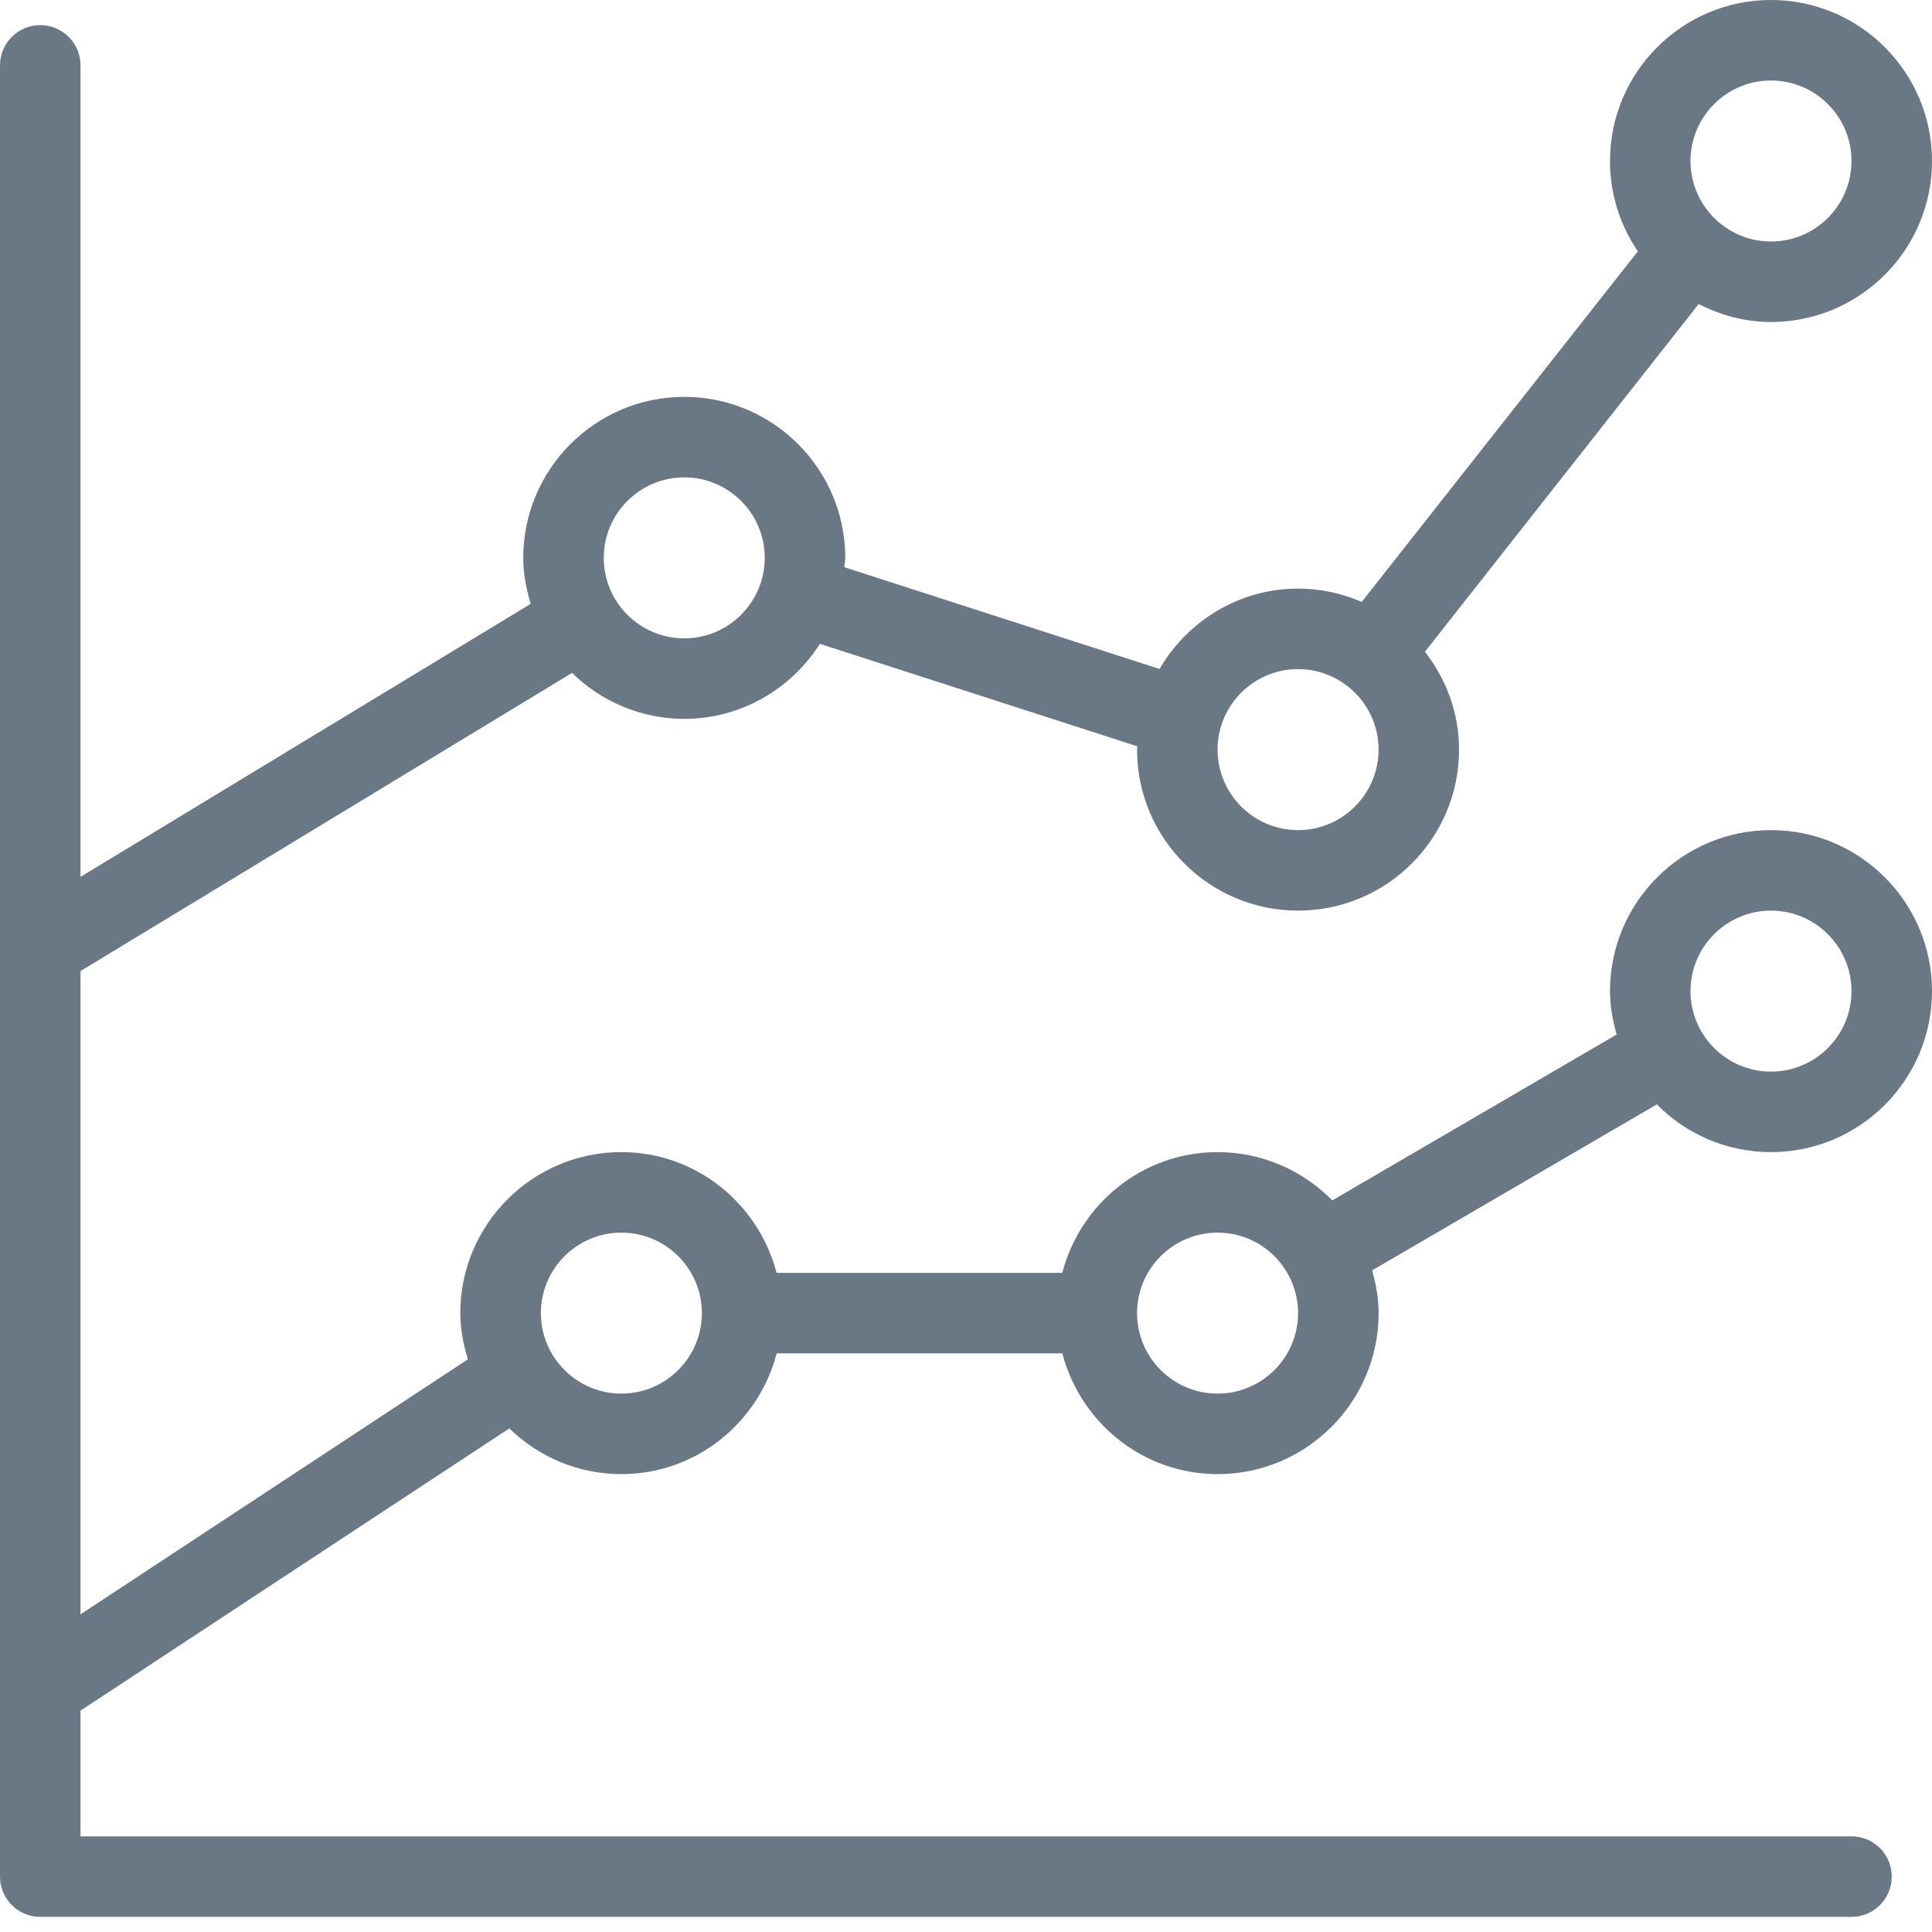 <?xml version="1.0" encoding="UTF-8" standalone="no"?>
<svg width="48px" height="48px" viewBox="0 0 48 48" version="1.1" xmlns="http://www.w3.org/2000/svg" xmlns:xlink="http://www.w3.org/1999/xlink">
    <!-- Generator: Sketch 41.2 (35397) - http://www.bohemiancoding.com/sketch -->
    <title>graph-line-2</title>
    <desc>Created with Sketch.</desc>
    <defs></defs>
    <g id="Page-1" stroke="none" stroke-width="1" fill="none" fill-rule="evenodd">
        <g id="graph-line-2" fill="#6A7785">
            <path d="M44,28.624 C46.206,28.624 48,26.83 48,24.624 C48,22.418 46.206,20.624 44,20.624 C41.794,20.624 40,22.418 40,24.624 C40,25 40.068,25.356 40.166,25.702 L33.1,29.824 C32.374,29.086 31.366,28.624 30.25,28.624 C28.392,28.624 26.84,29.904 26.392,31.624 L19.294,31.624 C18.846,29.904 17.294,28.624 15.436,28.624 C13.23,28.624 11.436,30.418 11.436,32.624 C11.436,33.026 11.514,33.406 11.624,33.772 L2,40.108 L2,24.126 L14.212,16.718 C14.934,17.422 15.916,17.86 17,17.86 C18.418,17.86 19.658,17.112 20.37,15.996 L28.258,18.542 C28.258,18.57 28.25,18.596 28.25,18.624 C28.25,20.83 30.044,22.624 32.25,22.624 C34.456,22.624 36.25,20.83 36.25,18.624 C36.25,17.706 35.926,16.868 35.402,16.192 L42.202,7.554 C42.746,7.83 43.352,8 44,8 C46.206,8 48,6.206 48,4 C48,1.794 46.206,0 44,0 C41.794,0 40,1.794 40,4 C40,4.832 40.256,5.604 40.692,6.244 L33.832,14.954 C33.348,14.744 32.812,14.624 32.25,14.624 C30.778,14.624 29.504,15.432 28.808,16.62 L20.976,14.092 C20.98,14.014 21,13.94 21,13.86 C21,11.654 19.206,9.86 17,9.86 C14.794,9.86 13,11.654 13,13.86 C13,14.26 13.076,14.638 13.186,15.002 L2,21.786 L2,1.624 C2,1.072 1.552,0.624 1,0.624 C0.448,0.624 0,1.072 0,1.624 L0,46.624 C0,47.176 0.448,47.624 1,47.624 L46,47.624 C46.552,47.624 47,47.176 47,46.624 C47,46.072 46.552,45.624 46,45.624 L2,45.624 L2,42.5 L12.654,35.488 C13.374,36.19 14.356,36.624 15.438,36.624 C17.296,36.624 18.848,35.344 19.296,33.624 L26.394,33.624 C26.842,35.344 28.394,36.624 30.252,36.624 C32.458,36.624 34.252,34.83 34.252,32.624 C34.252,32.254 34.186,31.902 34.09,31.562 L41.164,27.438 C41.886,28.17 42.89,28.624 44,28.624 Z M44,2 C45.104,2 46,2.898 46,4 C46,5.102 45.104,6 44,6 C42.896,6 42,5.102 42,4 C42,2.898 42.896,2 44,2 Z M32.25,16.624 C33.354,16.624 34.25,17.522 34.25,18.624 C34.25,19.726 33.354,20.624 32.25,20.624 C31.146,20.624 30.25,19.726 30.25,18.624 C30.25,17.522 31.146,16.624 32.25,16.624 Z M17,11.86 C18.104,11.86 19,12.758 19,13.86 C19,14.962 18.104,15.86 17,15.86 C15.896,15.86 15,14.962 15,13.86 C15,12.758 15.896,11.86 17,11.86 Z M15.438,34.624 C14.334,34.624 13.438,33.726 13.438,32.624 C13.438,31.522 14.334,30.624 15.438,30.624 C16.542,30.624 17.438,31.522 17.438,32.624 C17.438,33.726 16.542,34.624 15.438,34.624 Z M30.25,34.624 C29.146,34.624 28.25,33.726 28.25,32.624 C28.25,31.522 29.146,30.624 30.25,30.624 C31.354,30.624 32.25,31.522 32.25,32.624 C32.25,33.726 31.354,34.624 30.25,34.624 Z M44,22.624 C45.104,22.624 46,23.522 46,24.624 C46,25.726 45.104,26.624 44,26.624 C42.896,26.624 42,25.726 42,24.624 C42,23.522 42.896,22.624 44,22.624 Z" id="Shape"></path>
        </g>
    </g>
</svg>